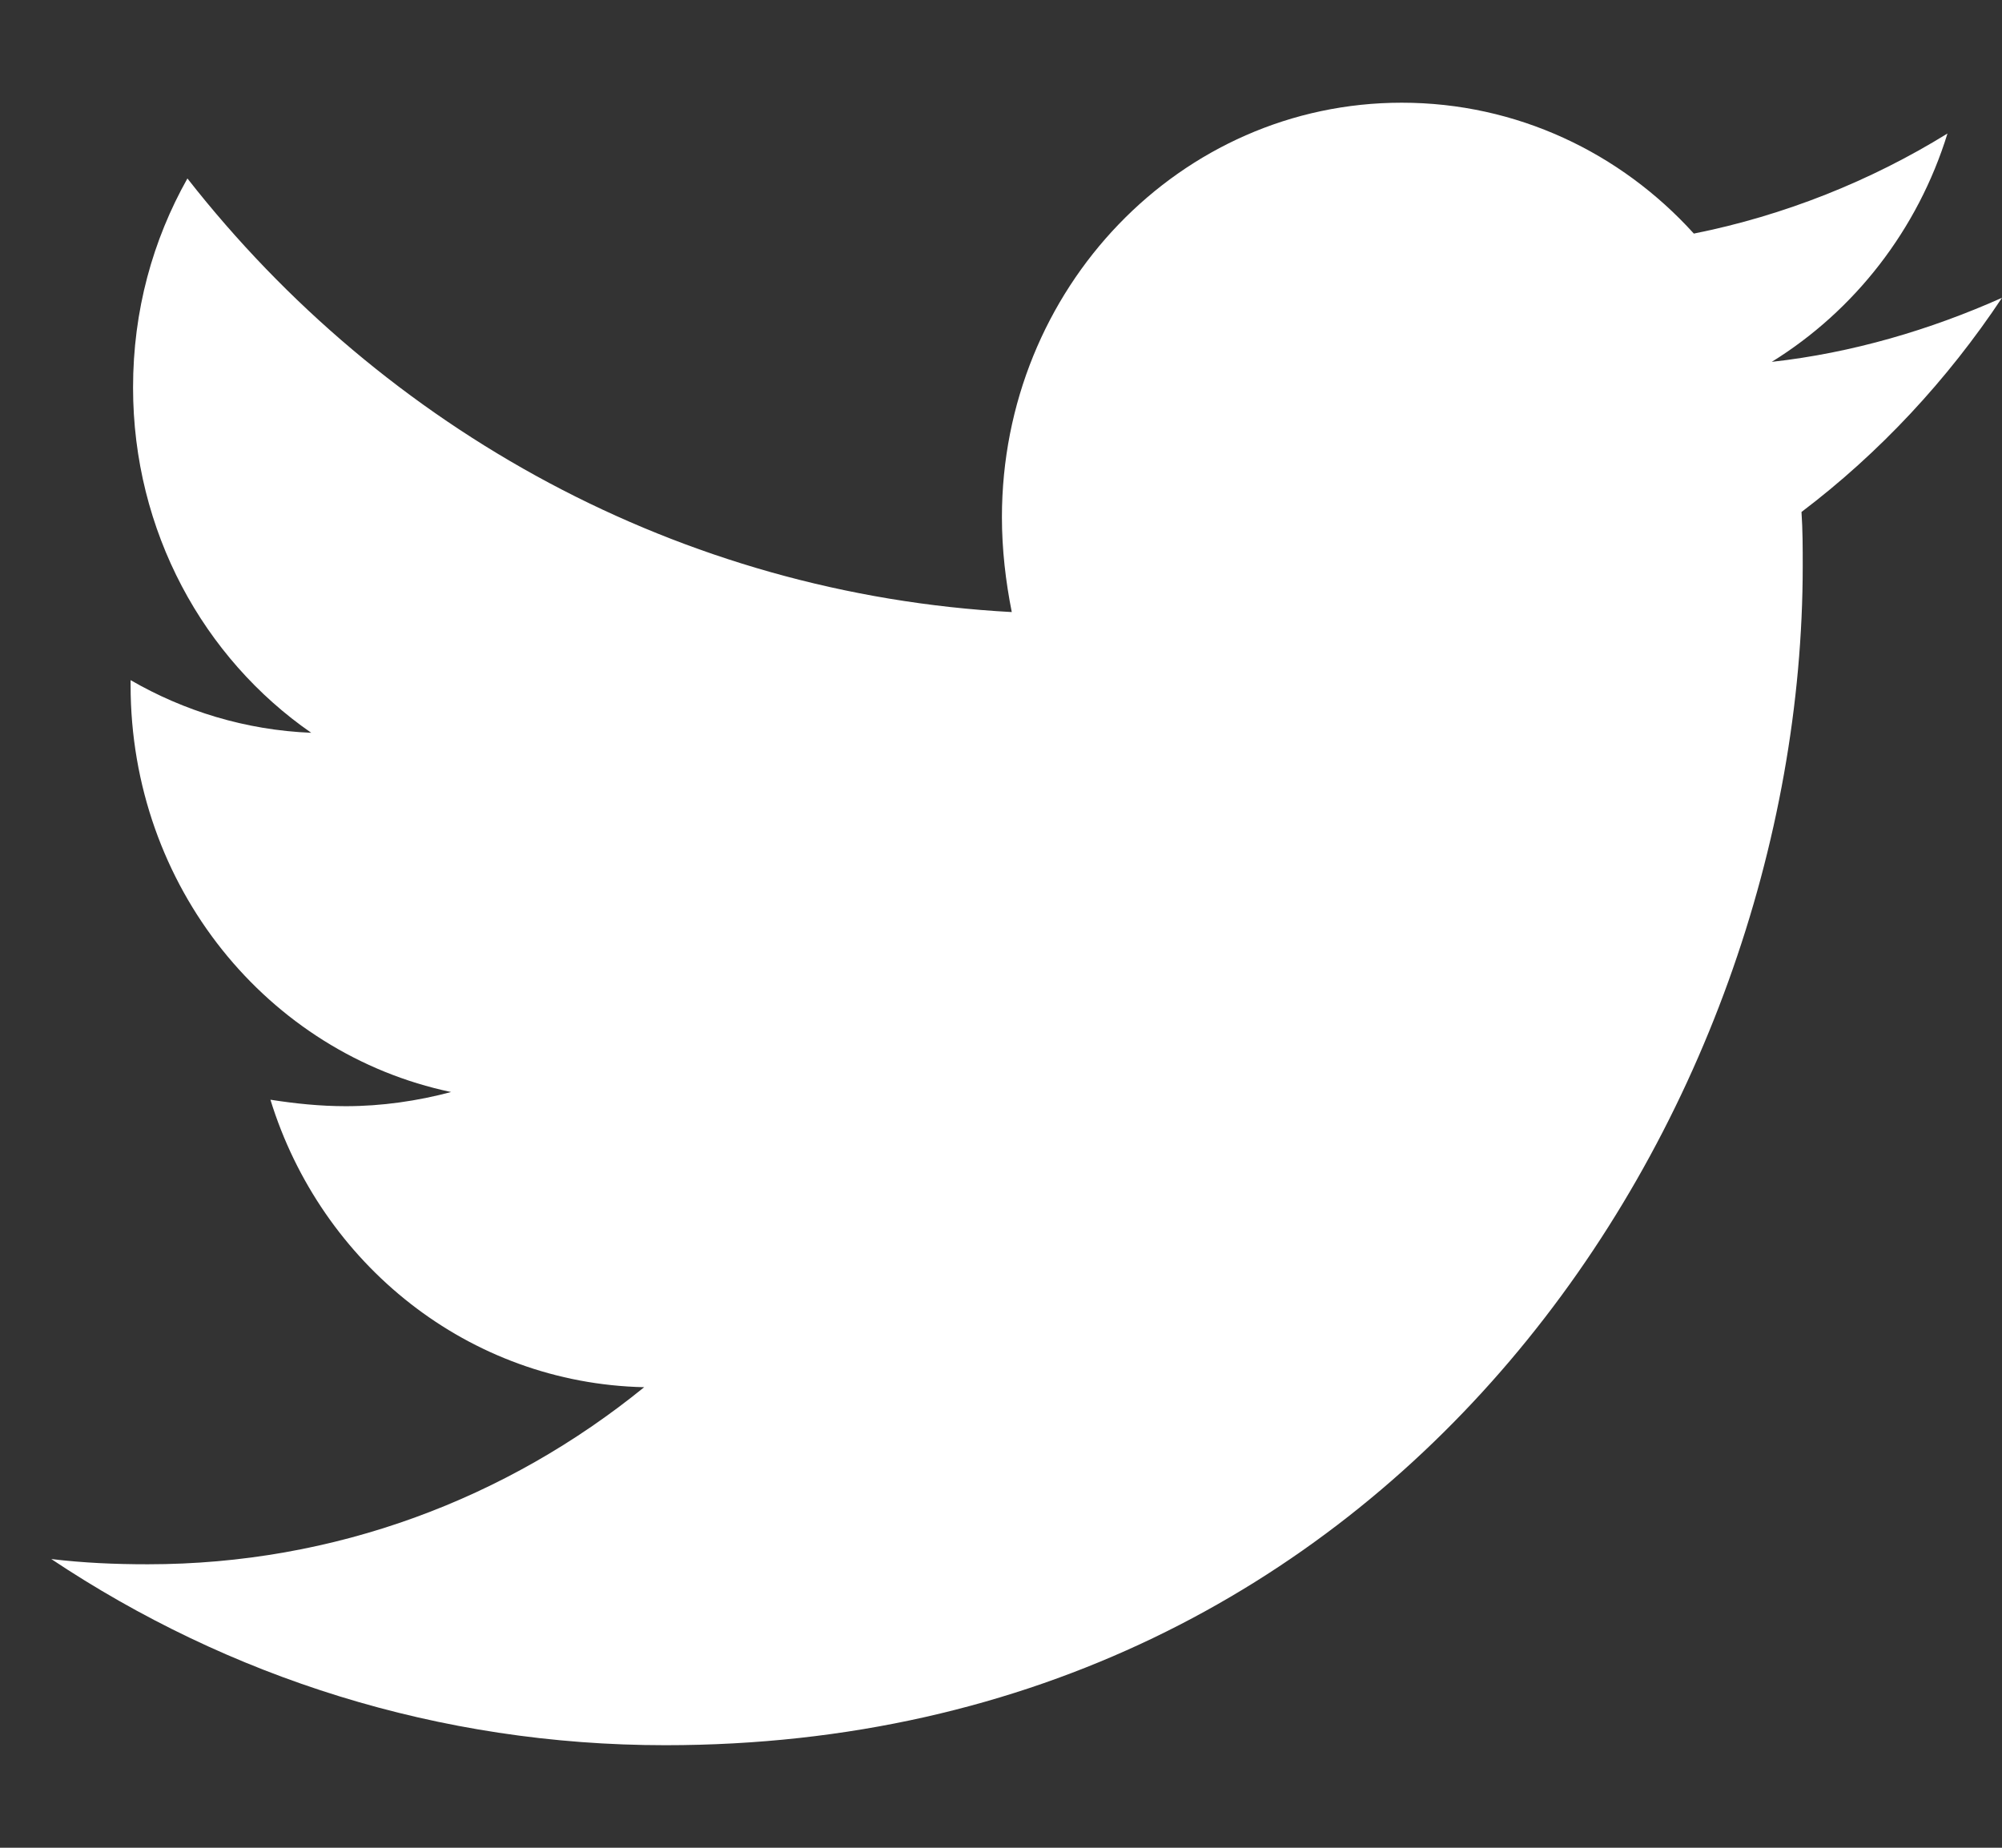 <svg width="13" height="12" viewBox="0 0 13 12" fill="none" xmlns="http://www.w3.org/2000/svg">
<rect x="0" y="0" width="13" height="12" fill="#333333" stroke="none"/>
<path d="M11.698 3.325C11.706 3.442 11.706 3.559 11.706 3.675C11.706 7.234 9.094 11.334 4.32 11.334C2.849 11.334 1.483 10.892 0.333 10.125C0.542 10.15 0.743 10.159 0.96 10.159C2.174 10.159 3.291 9.734 4.183 9.009C3.042 8.984 2.085 8.209 1.756 7.142C1.917 7.167 2.077 7.184 2.246 7.184C2.479 7.184 2.712 7.15 2.929 7.092C1.74 6.842 0.848 5.759 0.848 4.45V4.417C1.193 4.617 1.595 4.742 2.021 4.759C1.322 4.275 0.864 3.45 0.864 2.517C0.864 2.017 0.992 1.559 1.217 1.159C2.495 2.792 4.416 3.859 6.57 3.975C6.53 3.775 6.506 3.567 6.506 3.359C6.506 1.875 7.663 0.667 9.102 0.667C9.849 0.667 10.524 0.992 10.999 1.517C11.585 1.4 12.148 1.175 12.646 0.867C12.453 1.492 12.043 2.017 11.505 2.35C12.027 2.292 12.534 2.142 13 1.934C12.646 2.467 12.204 2.942 11.698 3.325V3.325Z" fill="white"/>
</svg>
